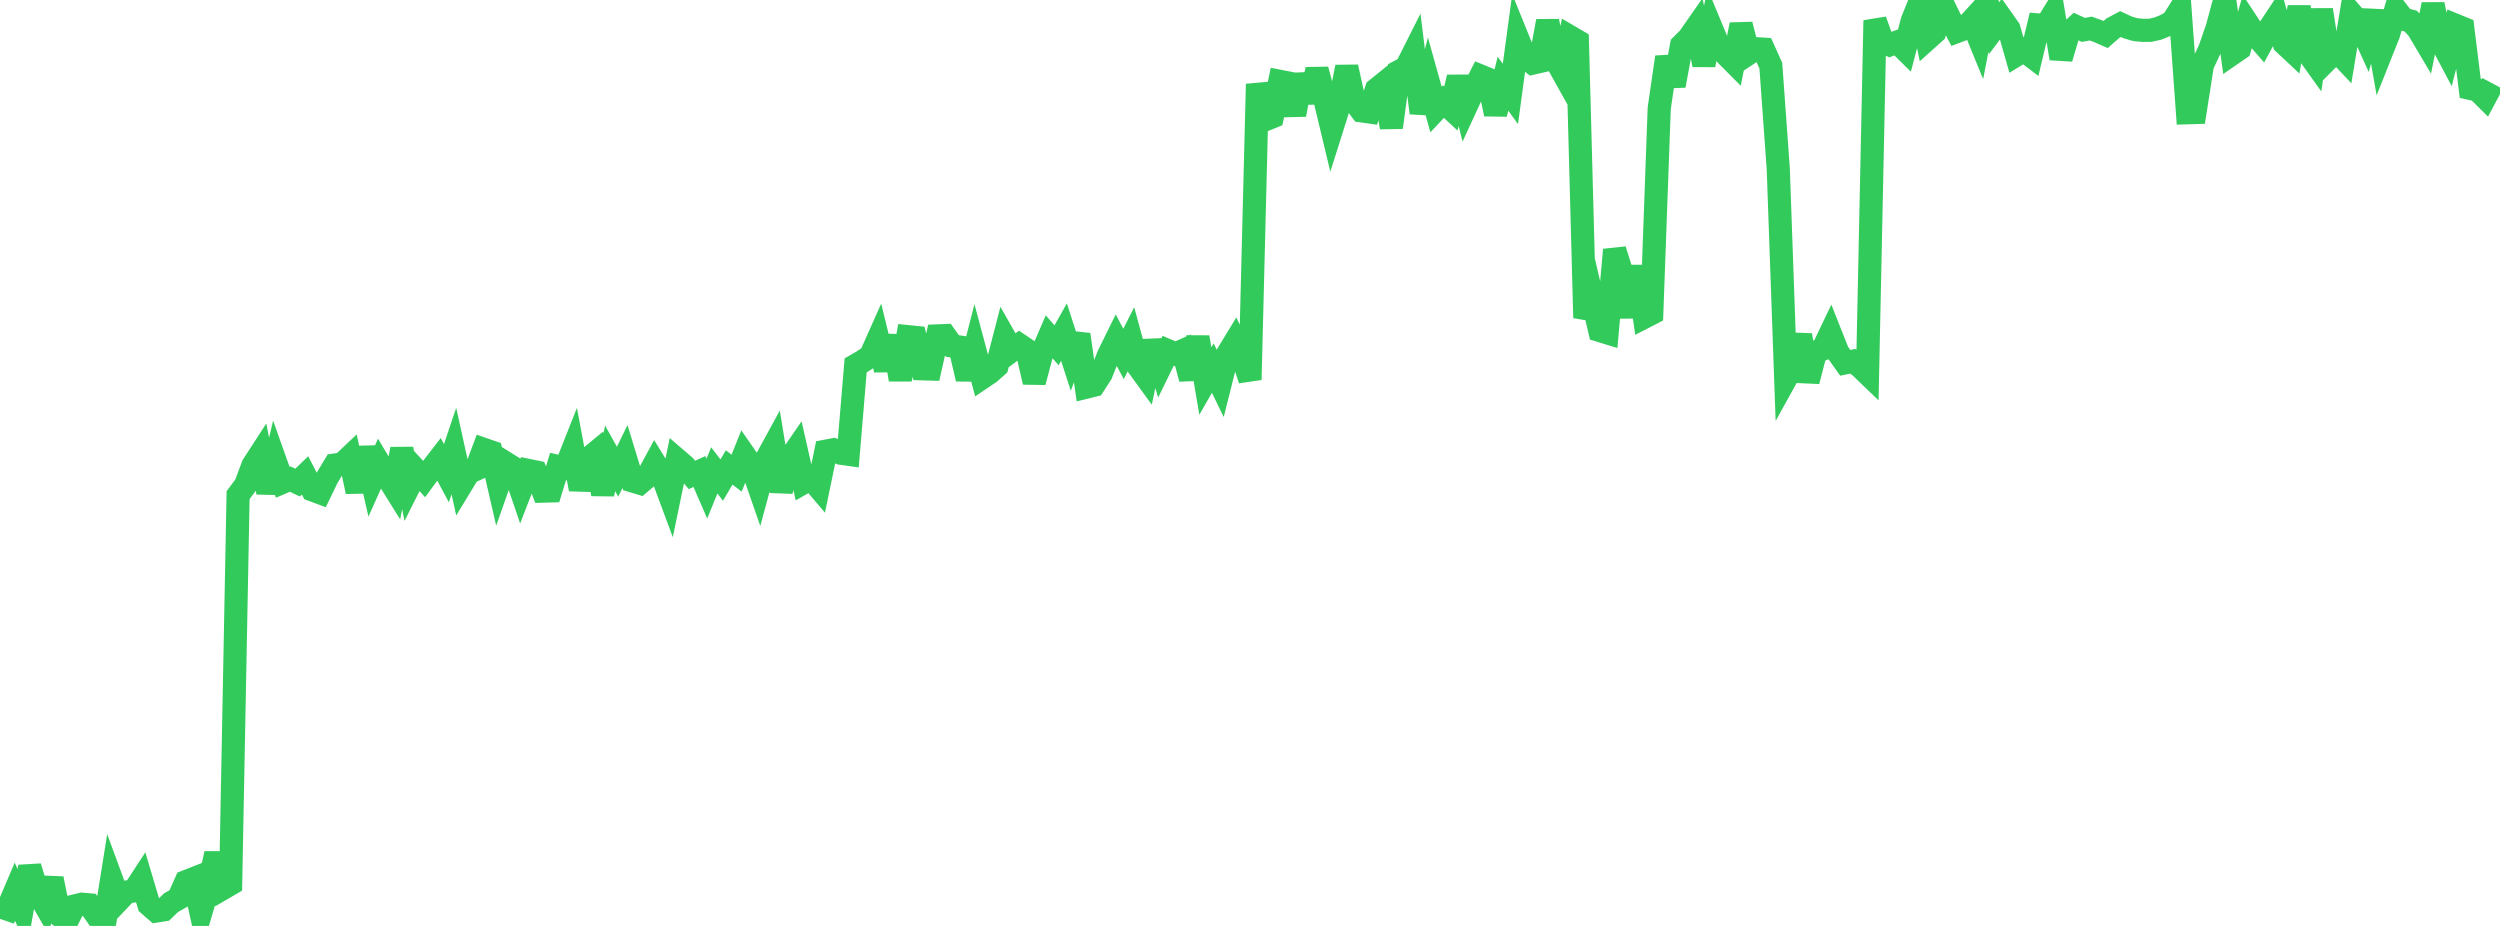 <?xml version="1.0" standalone="no"?>
<!DOCTYPE svg PUBLIC "-//W3C//DTD SVG 1.1//EN" "http://www.w3.org/Graphics/SVG/1.1/DTD/svg11.dtd">

<svg width="135" height="50" viewBox="0 0 135 50" preserveAspectRatio="none" 
  xmlns="http://www.w3.org/2000/svg"
  xmlns:xlink="http://www.w3.org/1999/xlink">


<polyline points="0.0, 48.956 0.402, 49.096 0.804, 48.153 1.205, 49.062 1.607, 46.804 2.009, 48.138 2.411, 48.837 2.812, 47.447 3.214, 49.434 3.616, 49.719 4.018, 48.925 4.42, 48.827 4.821, 48.862 5.223, 49.437 5.625, 50.0 6.027, 47.501 6.429, 48.593 6.83, 48.171 7.232, 48.11 7.634, 47.496 8.036, 48.844 8.438, 49.195 8.839, 49.131 9.241, 48.742 9.643, 48.514 10.045, 47.608 10.446, 47.45 10.848, 49.261 11.25, 47.902 11.652, 46.096 12.054, 47.966 12.455, 47.732 12.857, 26.737 13.259, 26.196 13.661, 25.127 14.062, 24.508 14.464, 26.589 14.866, 24.91 15.268, 26.041 15.67, 25.87 16.071, 26.061 16.473, 25.672 16.875, 26.456 17.277, 26.607 17.679, 25.776 18.08, 25.112 18.482, 25.057 18.884, 24.676 19.286, 26.547 19.688, 24.181 20.089, 25.938 20.491, 25.041 20.893, 25.716 21.295, 26.362 21.696, 24.247 22.098, 26.232 22.5, 25.43 22.902, 25.867 23.304, 25.317 23.705, 24.799 24.107, 25.552 24.509, 24.356 24.911, 26.18 25.312, 25.521 25.714, 25.337 26.116, 24.263 26.518, 24.402 26.92, 26.149 27.321, 25.013 27.723, 25.264 28.125, 26.441 28.527, 25.403 28.929, 25.485 29.33, 26.522 29.732, 26.511 30.134, 25.192 30.536, 25.286 30.938, 24.27 31.339, 26.419 31.741, 24.797 32.143, 24.465 32.545, 26.682 32.946, 24.75 33.348, 25.472 33.75, 24.651 34.152, 25.969 34.554, 26.09 34.955, 25.75 35.357, 25.012 35.759, 25.667 36.161, 26.753 36.562, 24.821 36.964, 25.167 37.366, 25.646 37.768, 25.462 38.17, 26.388 38.571, 25.399 38.973, 25.924 39.375, 25.241 39.777, 25.55 40.179, 24.548 40.58, 25.125 40.982, 26.285 41.384, 24.8 41.786, 24.064 42.188, 26.523 42.589, 24.866 42.991, 24.281 43.393, 26.061 43.795, 25.832 44.196, 26.305 44.598, 24.363 45.0, 24.287 45.402, 24.473 45.804, 24.53 46.205, 19.729 46.607, 19.496 47.009, 19.224 47.411, 18.321 47.812, 19.968 48.214, 18.145 48.616, 20.496 49.018, 18.178 49.42, 18.218 49.821, 19.916 50.223, 19.928 50.625, 18.138 51.027, 18.122 51.429, 18.683 51.83, 18.741 52.232, 20.46 52.634, 18.891 53.036, 20.395 53.438, 20.124 53.839, 19.77 54.241, 18.216 54.643, 18.922 55.045, 18.622 55.446, 18.893 55.848, 20.632 56.25, 19.116 56.652, 18.185 57.054, 18.646 57.455, 17.933 57.857, 19.177 58.259, 18.064 58.661, 20.904 59.062, 20.805 59.464, 20.18 59.866, 19.169 60.268, 18.353 60.67, 19.113 61.071, 18.321 61.473, 19.794 61.875, 20.347 62.277, 18.432 62.679, 19.762 63.08, 18.941 63.482, 19.111 63.884, 18.932 64.286, 20.452 64.688, 18.212 65.089, 20.576 65.491, 19.876 65.893, 20.704 66.295, 19.11 66.696, 18.451 67.098, 19.29 67.5, 20.505 67.902, 4.539 68.304, 6.472 68.705, 6.309 69.107, 4.392 69.509, 4.47 69.911, 6.193 70.312, 4.043 70.714, 5.504 71.116, 3.759 71.518, 5.263 71.92, 6.937 72.321, 5.669 72.723, 3.618 73.125, 5.449 73.527, 5.988 73.929, 6.044 74.33, 4.825 74.732, 4.501 75.134, 6.88 75.536, 3.865 75.938, 3.65 76.339, 2.854 76.741, 6.099 77.143, 4.473 77.545, 5.911 77.946, 5.487 78.348, 5.862 78.75, 4.175 79.152, 5.775 79.554, 4.902 79.955, 4.109 80.357, 4.273 80.759, 6.157 81.161, 4.519 81.562, 5.071 81.964, 2.097 82.366, 3.088 82.768, 3.407 83.17, 3.314 83.571, 1.142 83.973, 3.164 84.375, 3.885 84.777, 1.984 85.179, 2.219 85.58, 17.164 85.982, 16.114 86.384, 17.846 86.786, 17.969 87.188, 13.49 87.589, 14.764 87.991, 17.106 88.393, 14.388 88.795, 17.125 89.196, 16.919 89.598, 5.848 90.0, 3.085 90.402, 4.622 90.804, 2.446 91.205, 2.044 91.607, 1.467 92.009, 3.504 92.411, 1.514 92.812, 2.481 93.214, 2.955 93.616, 3.359 94.018, 1.33 94.42, 2.893 94.821, 2.628 95.223, 2.654 95.625, 3.545 96.027, 9.131 96.429, 20.457 96.83, 19.733 97.232, 18.096 97.634, 20.583 98.036, 19.025 98.438, 18.849 98.839, 18.01 99.241, 19.025 99.643, 19.593 100.045, 19.508 100.446, 19.795 100.848, 20.182 101.25, 1.105 101.652, 2.221 102.054, 2.419 102.455, 2.269 102.857, 2.667 103.259, 1.133 103.661, 0.135 104.062, 2.115 104.464, 1.754 104.866, 0.126 105.268, 0.957 105.67, 1.702 106.071, 1.551 106.473, 1.113 106.875, 2.096 107.277, 0.025 107.679, 1.52 108.08, 0.987 108.482, 1.557 108.884, 2.966 109.286, 2.719 109.688, 3.024 110.089, 1.348 110.491, 1.38 110.893, 0.726 111.295, 3.154 111.696, 1.8 112.098, 1.43 112.5, 1.614 112.902, 1.542 113.304, 1.687 113.705, 1.864 114.107, 1.513 114.509, 1.299 114.911, 1.485 115.312, 1.601 115.714, 1.639 116.116, 1.635 116.518, 1.545 116.92, 1.385 117.321, 1.159 117.723, 0.519 118.125, 6.089 118.527, 6.077 118.929, 3.509 119.33, 2.655 119.732, 1.491 120.134, 0.0 120.536, 2.905 120.938, 2.628 121.339, 1.212 121.741, 1.821 122.143, 2.283 122.545, 1.541 122.946, 0.934 123.348, 2.344 123.75, 2.721 124.152, 0.383 124.554, 2.747 124.955, 3.309 125.357, 0.532 125.759, 3.13 126.161, 2.726 126.562, 3.151 126.964, 0.717 127.366, 1.176 127.768, 2.06 128.17, 0.609 128.571, 2.874 128.973, 1.864 129.375, 0.508 129.777, 1.035 130.179, 1.138 130.58, 1.577 130.982, 2.256 131.384, 0.241 131.786, 2.172 132.188, 2.931 132.589, 1.361 132.991, 1.525 133.393, 4.774 133.795, 4.865 134.196, 5.263 134.598, 4.507" fill="none" stroke="#32ca5b" stroke-width="1.25"/>

</svg>